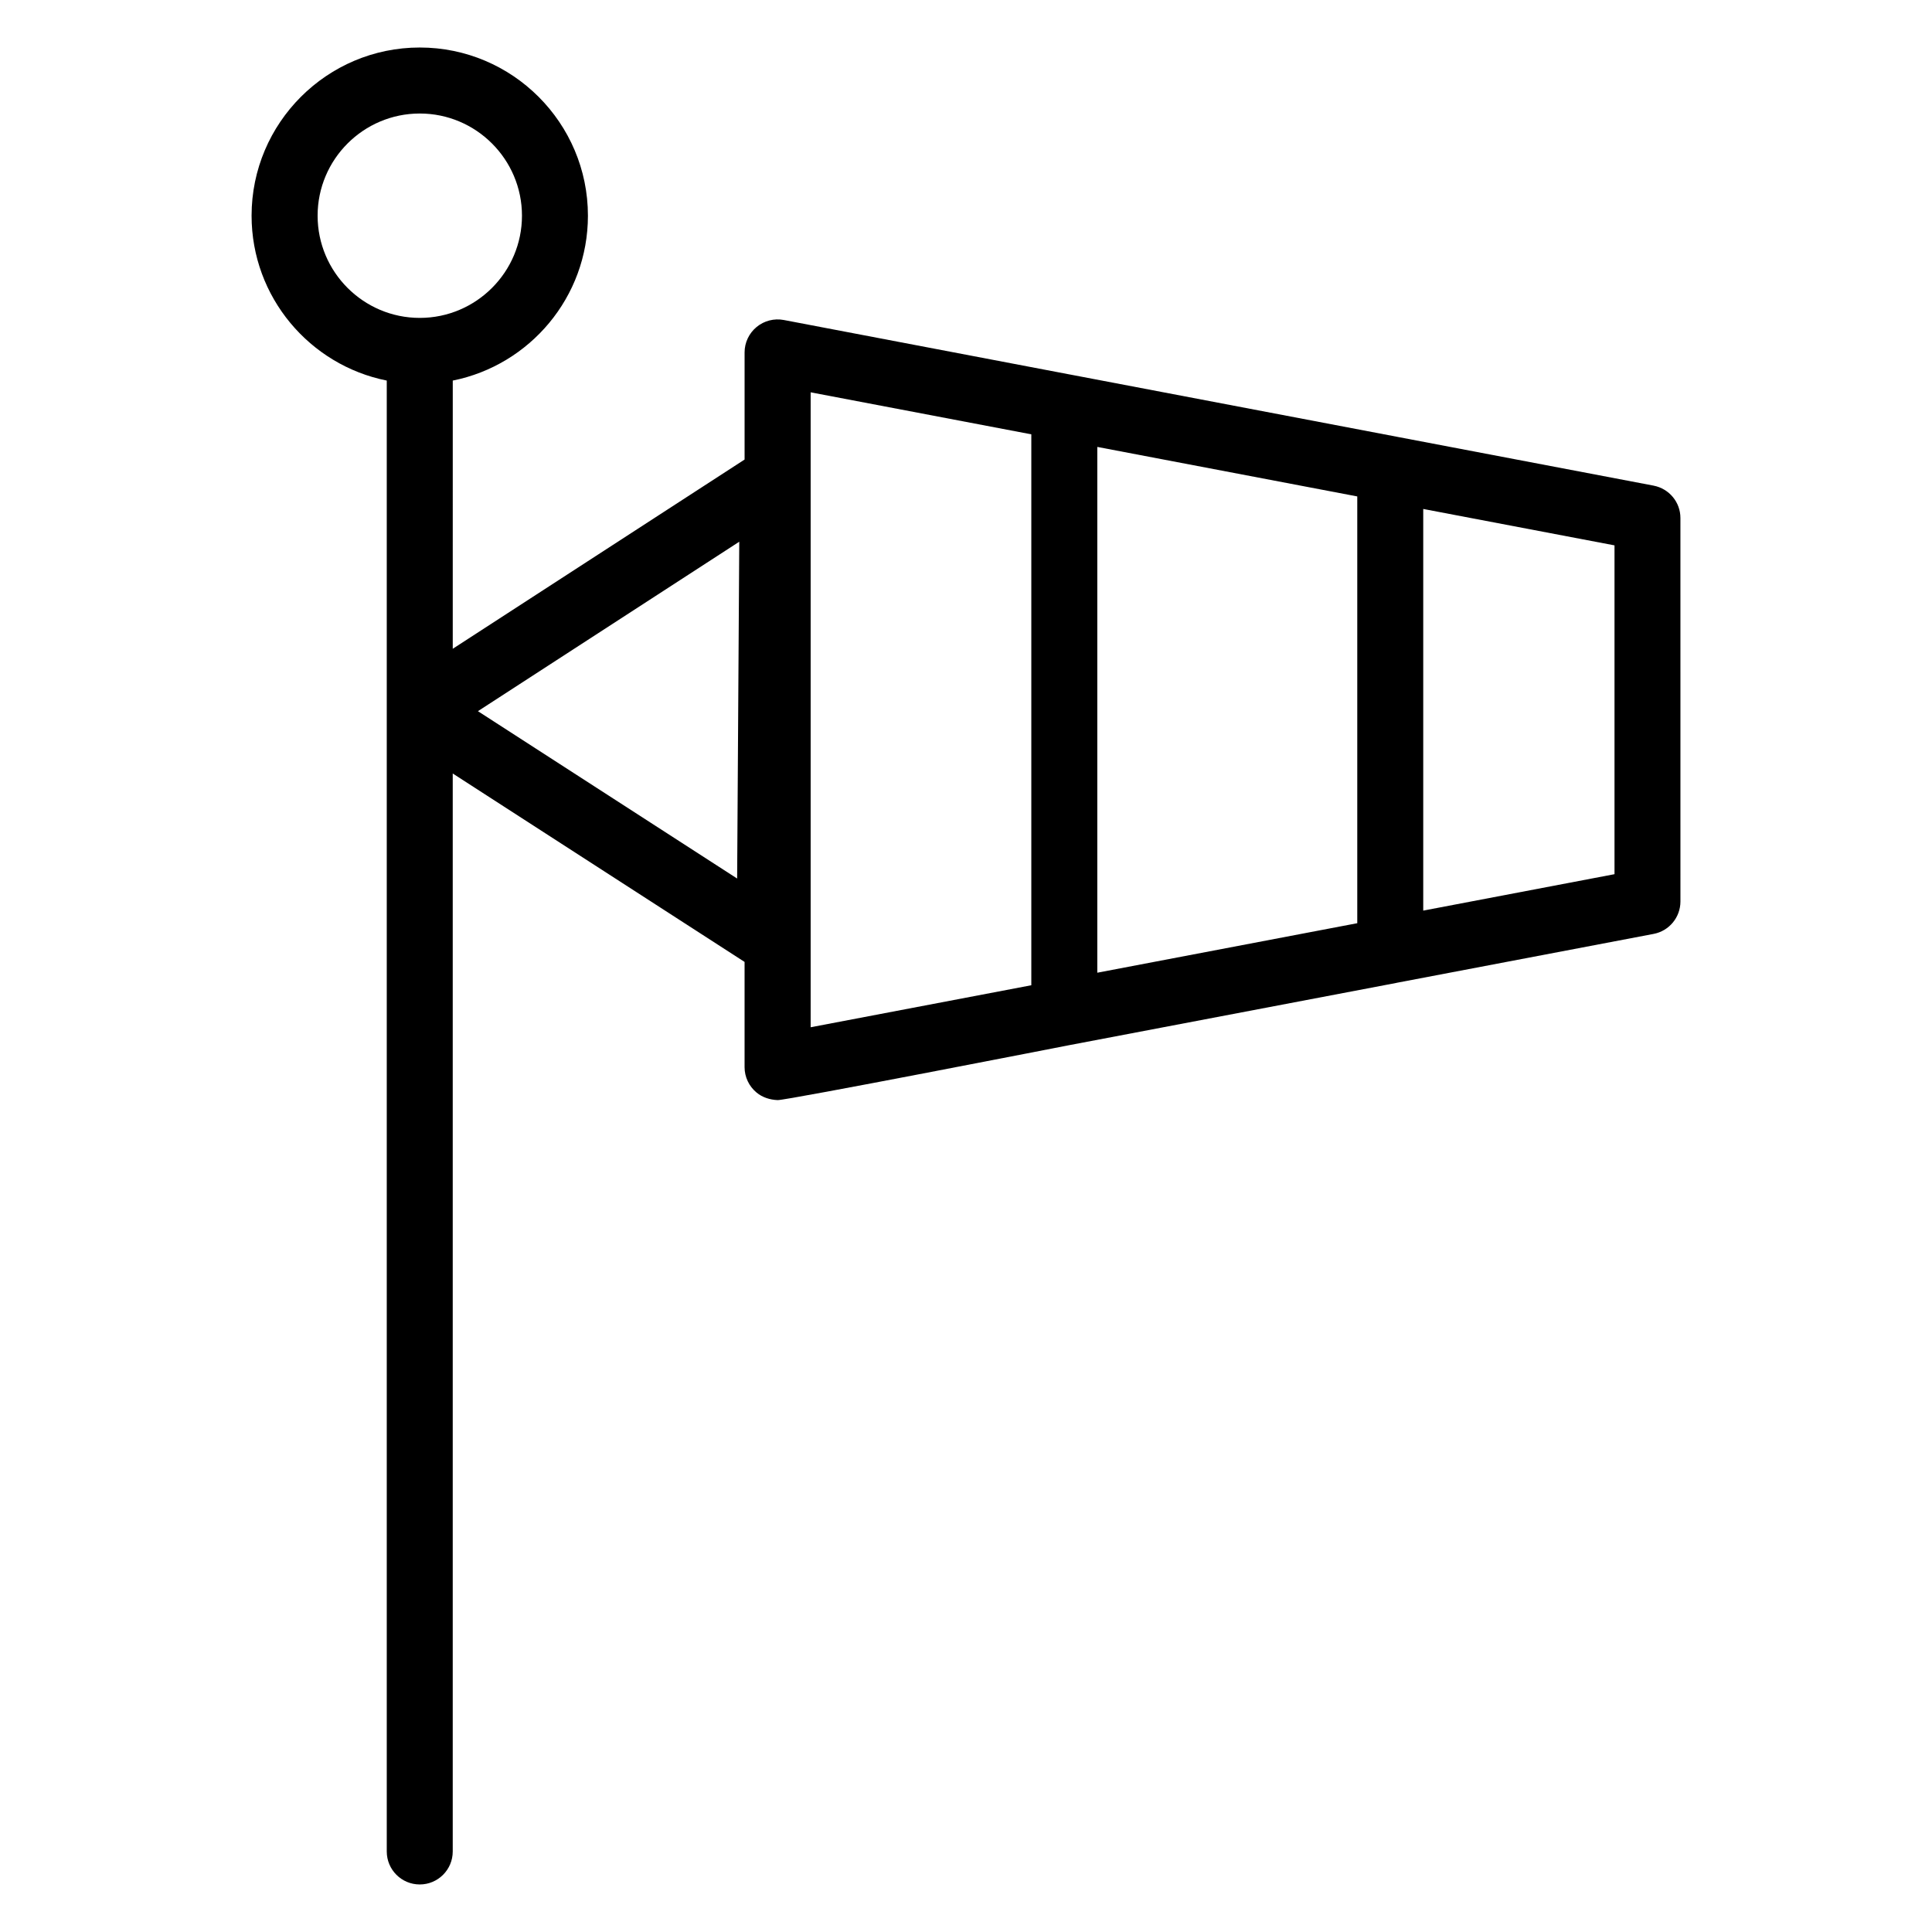 <?xml version="1.0" encoding="UTF-8"?>
<!-- Uploaded to: SVG Find, www.svgrepo.com, Generator: SVG Find Mixer Tools -->
<svg fill="#000000" width="800px" height="800px" version="1.1" viewBox="144 144 512 512" xmlns="http://www.w3.org/2000/svg">
 <path d="m582.23 272.7-68.121-12.969c-0.02-0.004-0.031-0.012-0.051-0.012l-86.379-16.449h-0.012l-75.953-14.469c-2.555-0.484-5.203 0.195-7.211 1.855-2.012 1.664-3.18 4.125-3.18 6.734v28.391l-77.34 50.152 0.004-71.078c20.398-4.082 35.82-22.117 35.82-43.695 0-24.574-20-44.57-44.566-44.57-24.574 0-44.57 19.996-44.57 44.57 0 21.578 15.426 39.613 35.824 43.695v389.8c0 4.832 3.914 8.746 8.742 8.746s8.742-3.914 8.742-8.746v-285.67l77.34 49.934v27.887c0 2.606 1.164 5.066 3.18 6.734 1.578 1.309 3.559 1.91 5.57 1.996 2.344 0.105 77.59-14.617 77.59-14.617h0.012l86.379-16.438c0.031-0.012 0.07-0.02 0.102-0.031l68.074-12.957c4.121-0.785 7.106-4.394 7.106-8.59l-0.004-101.61c0.016-4.195-2.977-7.793-7.098-8.59zm-354.06-71.539c0-14.934 12.148-27.078 27.078-27.078 14.922 0 27.078 12.148 27.078 27.078 0 14.93-12.156 27.086-27.078 27.086-14.938 0-27.078-12.16-27.078-27.086zm111.18 175.66-68.695-44.352 69.258-44.91zm95.445 24.957v-139.34l68.895 13.121v113.1zm-75.965-153.81 58.48 11.133v146l-58.48 11.133zm213.03 127.7-50.688 9.652v-106.44l50.688 9.648z"/>
</svg>